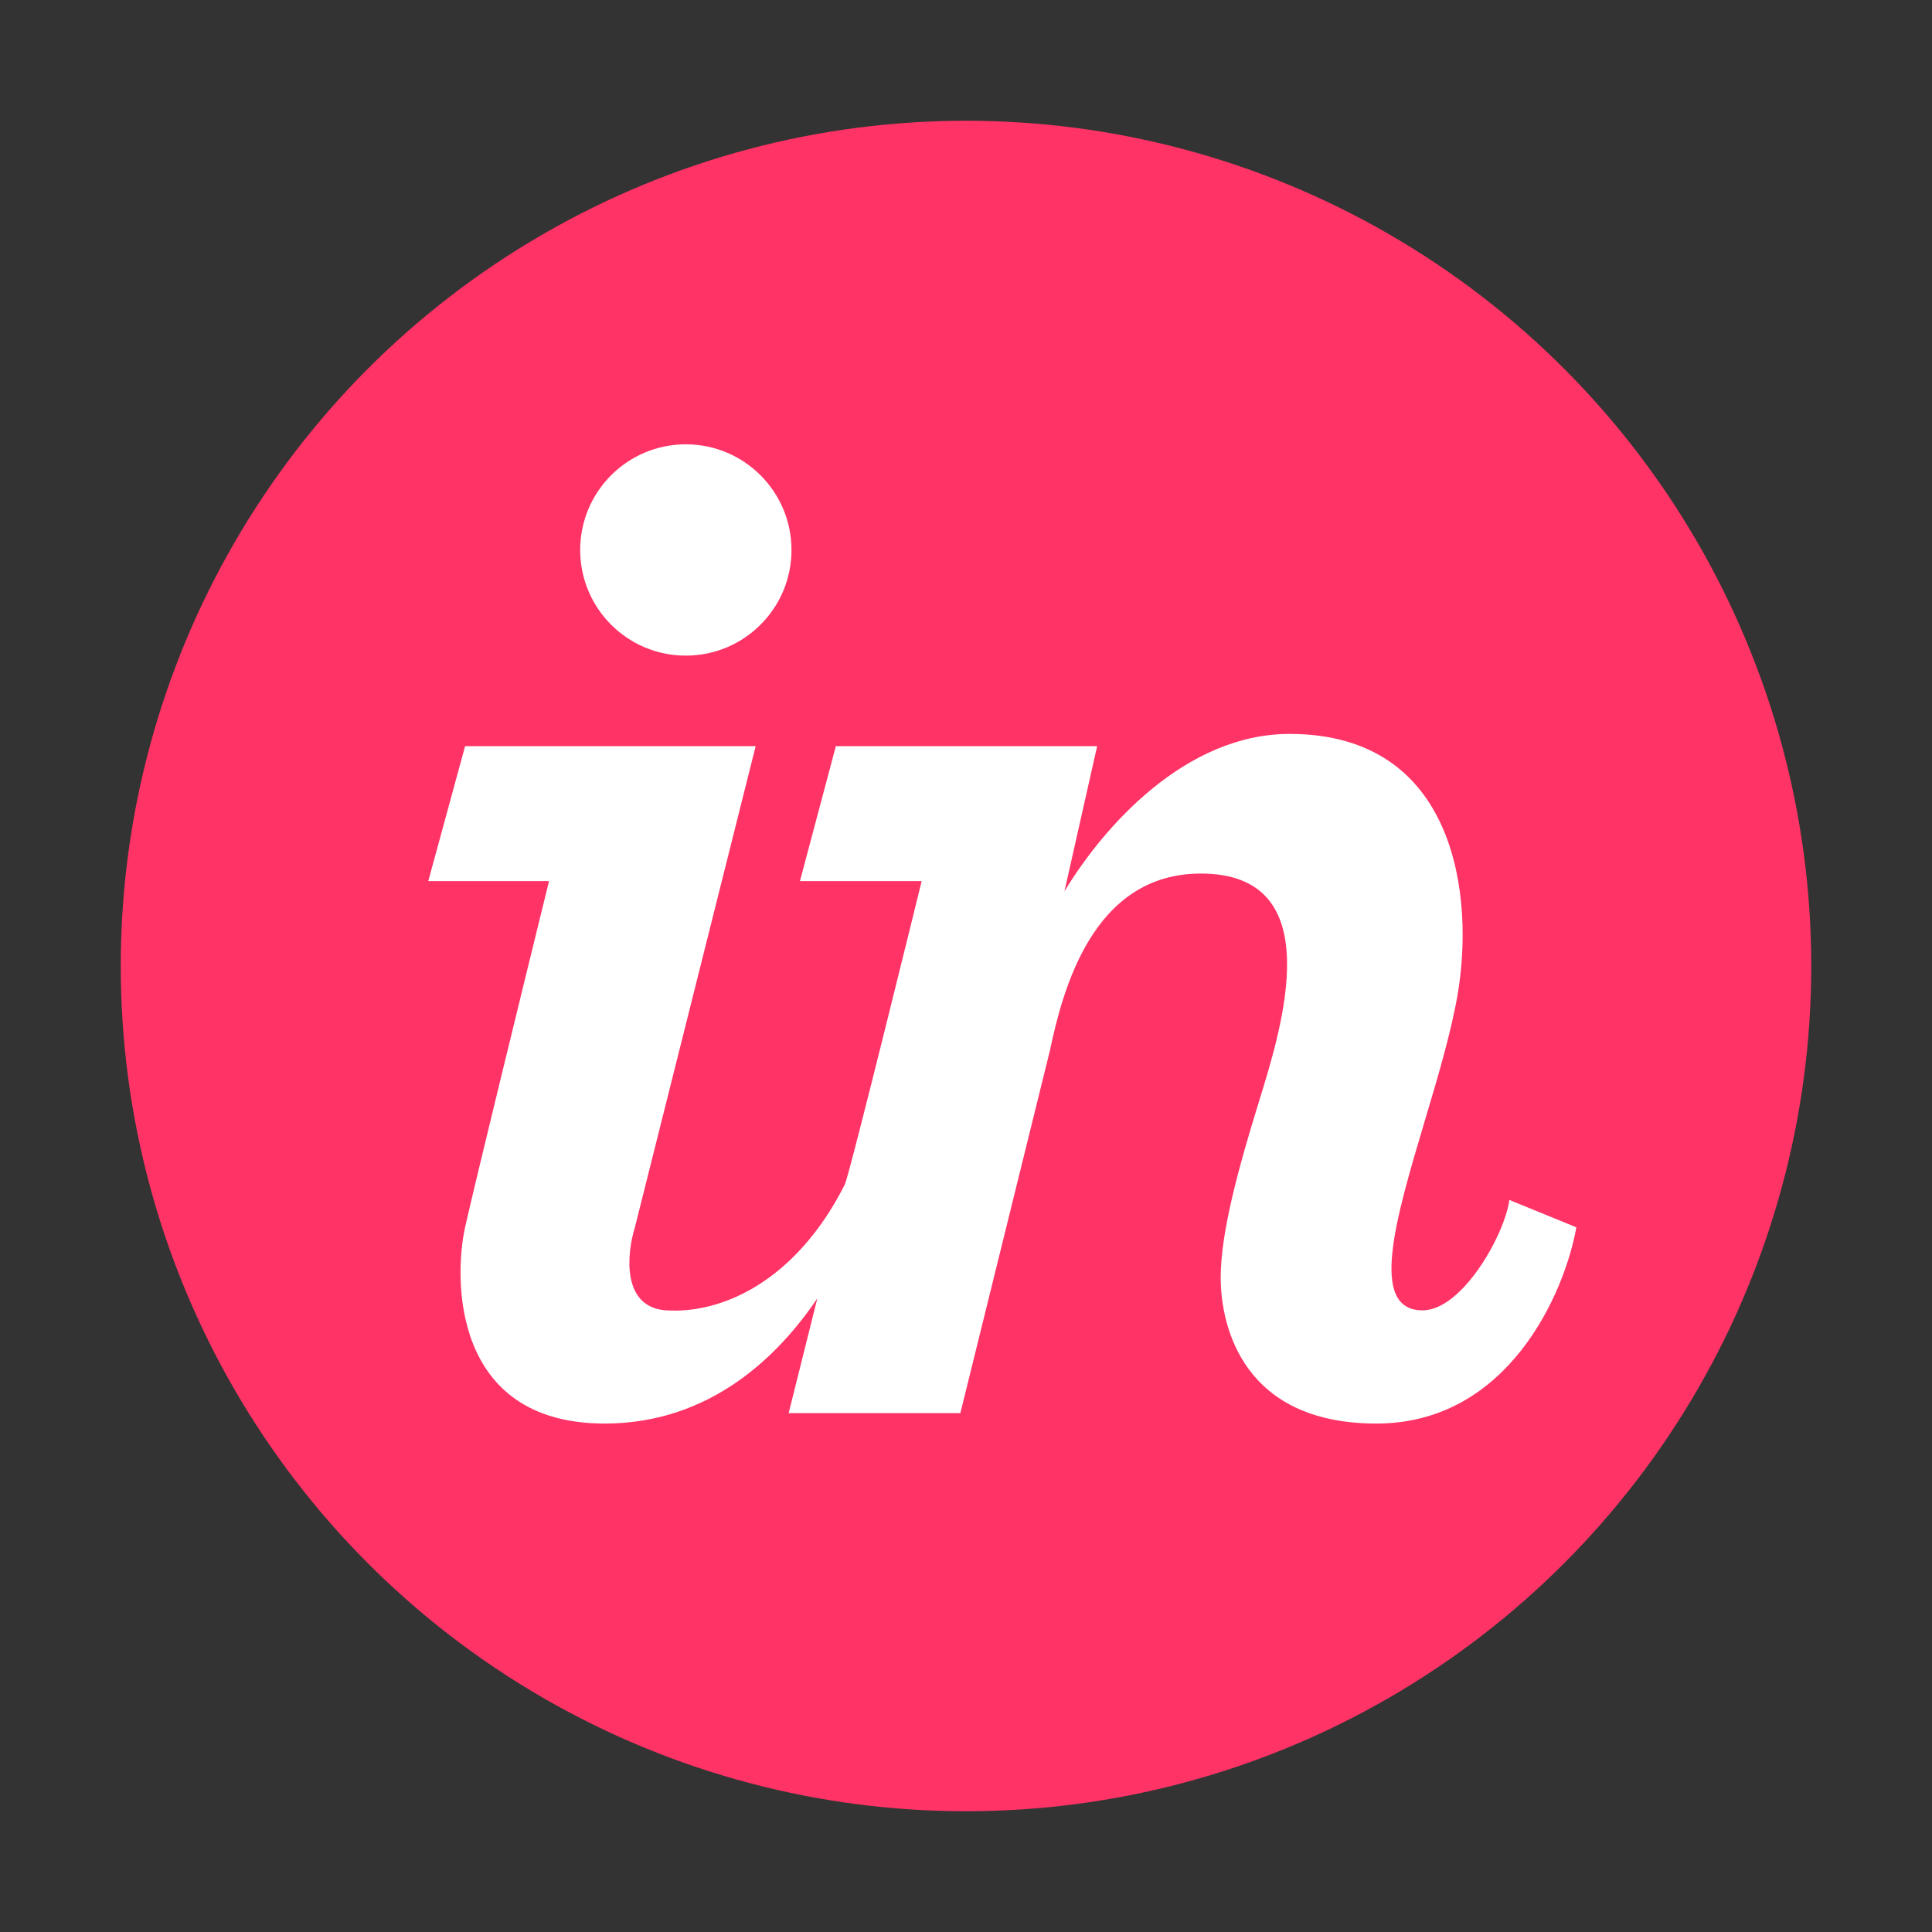 <svg width="40" height="40" viewBox="0 0 40 40" fill="none" xmlns="http://www.w3.org/2000/svg">
<rect x="0" y="0" width="40" height="40" fill="#333333" stroke="none"/>
<circle cx="20" cy="20" r="17.5" fill="#FF3366"/>
<path d="M14.199 13.574C15.407 13.574 16.387 12.595 16.387 11.387C16.387 10.179 15.407 9.199 14.199 9.199C12.991 9.199 12.012 10.179 12.012 11.387C12.012 12.595 12.991 13.574 14.199 13.574Z" fill="white"/>
<path d="M9.629 15.449L8.867 18.242H11.367C10.866 20.28 9.816 24.566 9.629 25.41C9.395 26.465 9.355 29.473 12.52 29.473C14.728 29.473 16.137 28.046 16.922 26.881L16.328 29.258H19.883L21.738 21.748C22.002 20.498 22.623 18.086 24.863 18.086C27.528 18.086 26.55 21.242 26.071 22.788C26.052 22.851 26.033 22.911 26.016 22.969C25.656 24.141 25.273 25.508 25.273 26.445C25.273 27.5 25.762 29.473 28.496 29.473C31.23 29.473 32.396 26.764 32.637 25.41L31.25 24.844C31.152 25.566 30.273 27.129 29.453 27.129C28.33 27.129 28.894 25.236 29.496 23.215C29.763 22.319 30.038 21.398 30.176 20.605C30.525 18.603 30.176 15.195 26.699 15.195C24.54 15.195 22.844 17.119 22.038 18.455L22.715 15.449H17.305L16.562 18.242H19.082C19.082 18.242 17.587 24.335 17.49 24.526C16.475 26.533 14.938 27.207 13.789 27.129C12.867 27.066 12.975 25.957 13.145 25.41L15.645 15.449H9.629Z" fill="white"/>
</svg>
